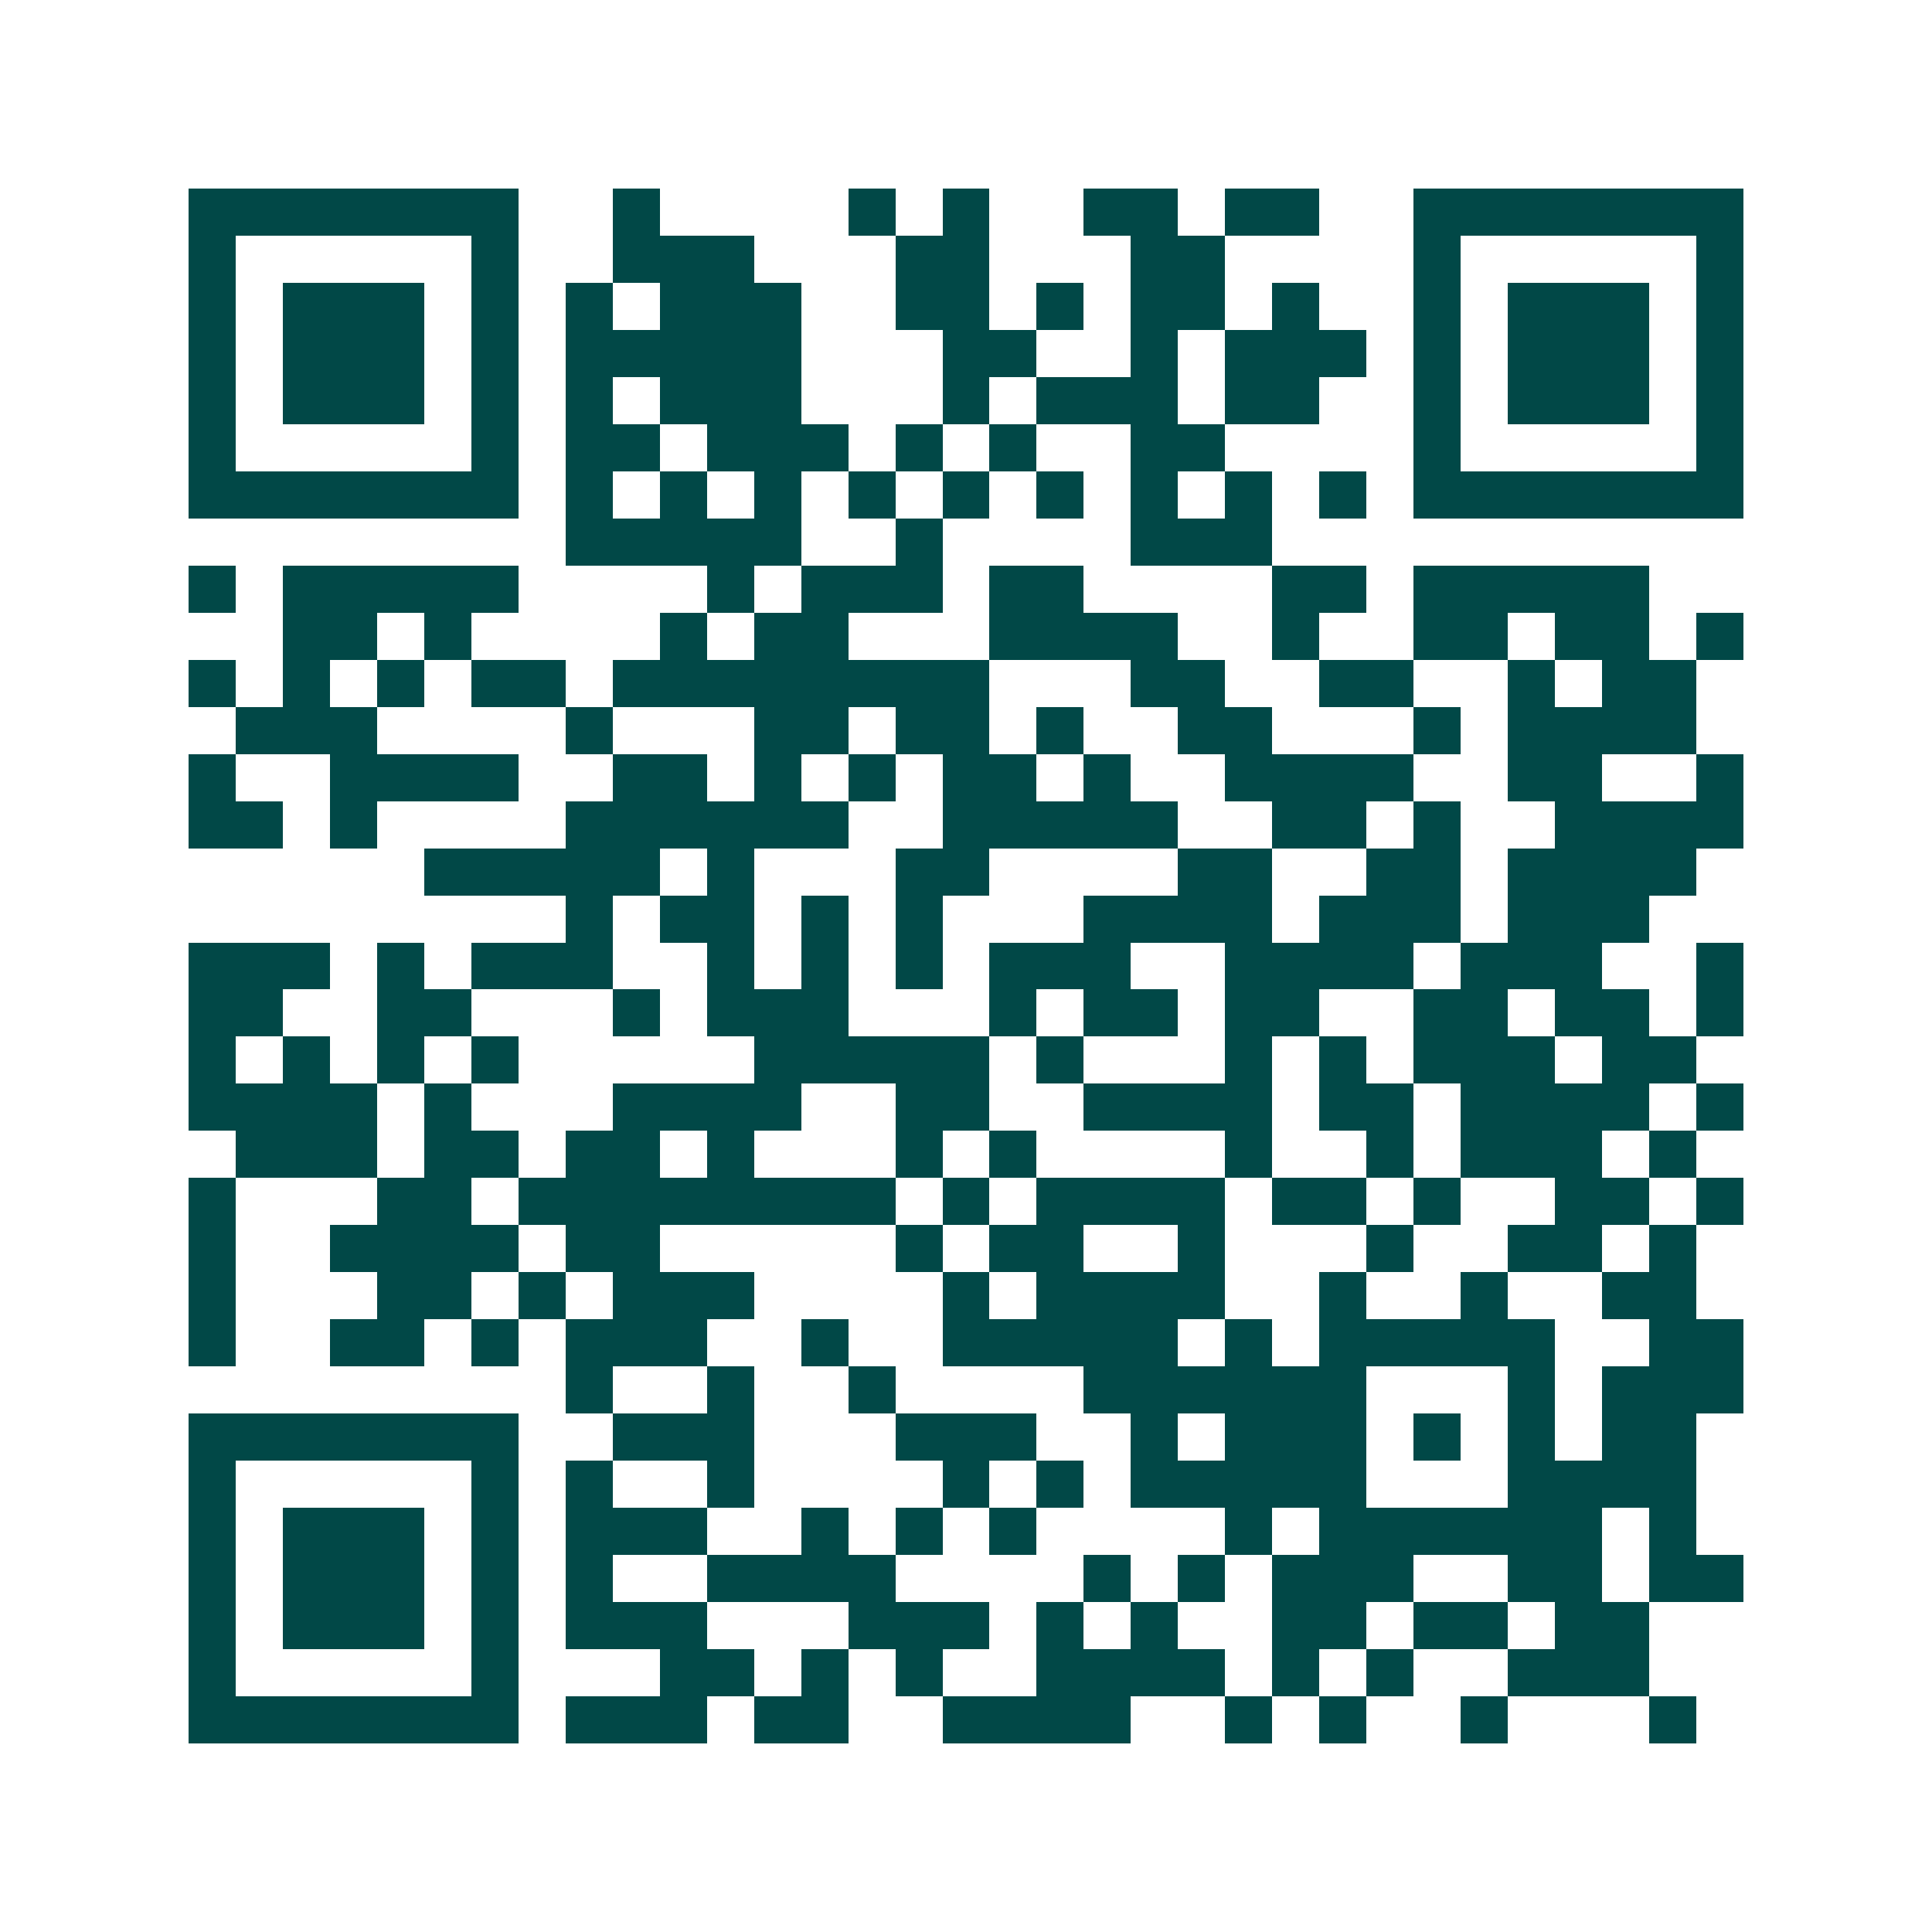 <svg xmlns="http://www.w3.org/2000/svg" width="200" height="200" viewBox="0 0 41 41" shape-rendering="crispEdges"><path fill="#ffffff" d="M0 0h41v41H0z"/><path stroke="#014847" d="M4 4.5h7m2 0h1m4 0h1m1 0h1m2 0h2m1 0h2m2 0h7M4 5.5h1m5 0h1m2 0h3m3 0h2m3 0h2m4 0h1m5 0h1M4 6.5h1m1 0h3m1 0h1m1 0h1m1 0h3m2 0h2m1 0h1m1 0h2m1 0h1m2 0h1m1 0h3m1 0h1M4 7.5h1m1 0h3m1 0h1m1 0h5m3 0h2m2 0h1m1 0h3m1 0h1m1 0h3m1 0h1M4 8.5h1m1 0h3m1 0h1m1 0h1m1 0h3m3 0h1m1 0h3m1 0h2m2 0h1m1 0h3m1 0h1M4 9.5h1m5 0h1m1 0h2m1 0h3m1 0h1m1 0h1m2 0h2m4 0h1m5 0h1M4 10.5h7m1 0h1m1 0h1m1 0h1m1 0h1m1 0h1m1 0h1m1 0h1m1 0h1m1 0h1m1 0h7M12 11.5h5m2 0h1m4 0h3M4 12.5h1m1 0h5m4 0h1m1 0h3m1 0h2m4 0h2m1 0h5M6 13.5h2m1 0h1m4 0h1m1 0h2m3 0h4m2 0h1m2 0h2m1 0h2m1 0h1M4 14.5h1m1 0h1m1 0h1m1 0h2m1 0h8m3 0h2m2 0h2m2 0h1m1 0h2M5 15.5h3m4 0h1m3 0h2m1 0h2m1 0h1m2 0h2m3 0h1m1 0h4M4 16.5h1m2 0h4m2 0h2m1 0h1m1 0h1m1 0h2m1 0h1m2 0h4m2 0h2m2 0h1M4 17.5h2m1 0h1m4 0h6m2 0h5m2 0h2m1 0h1m2 0h4M9 18.5h5m1 0h1m3 0h2m4 0h2m2 0h2m1 0h4M12 19.5h1m1 0h2m1 0h1m1 0h1m3 0h4m1 0h3m1 0h3M4 20.5h3m1 0h1m1 0h3m2 0h1m1 0h1m1 0h1m1 0h3m2 0h4m1 0h3m2 0h1M4 21.5h2m2 0h2m3 0h1m1 0h3m3 0h1m1 0h2m1 0h2m2 0h2m1 0h2m1 0h1M4 22.5h1m1 0h1m1 0h1m1 0h1m5 0h5m1 0h1m3 0h1m1 0h1m1 0h3m1 0h2M4 23.5h4m1 0h1m3 0h4m2 0h2m2 0h4m1 0h2m1 0h4m1 0h1M5 24.5h3m1 0h2m1 0h2m1 0h1m3 0h1m1 0h1m4 0h1m2 0h1m1 0h3m1 0h1M4 25.5h1m3 0h2m1 0h8m1 0h1m1 0h4m1 0h2m1 0h1m2 0h2m1 0h1M4 26.5h1m2 0h4m1 0h2m5 0h1m1 0h2m2 0h1m3 0h1m2 0h2m1 0h1M4 27.5h1m3 0h2m1 0h1m1 0h3m4 0h1m1 0h4m2 0h1m2 0h1m2 0h2M4 28.5h1m2 0h2m1 0h1m1 0h3m2 0h1m2 0h5m1 0h1m1 0h5m2 0h2M12 29.5h1m2 0h1m2 0h1m4 0h6m3 0h1m1 0h3M4 30.5h7m2 0h3m3 0h3m2 0h1m1 0h3m1 0h1m1 0h1m1 0h2M4 31.5h1m5 0h1m1 0h1m2 0h1m4 0h1m1 0h1m1 0h5m3 0h4M4 32.5h1m1 0h3m1 0h1m1 0h3m2 0h1m1 0h1m1 0h1m4 0h1m1 0h6m1 0h1M4 33.5h1m1 0h3m1 0h1m1 0h1m2 0h4m4 0h1m1 0h1m1 0h3m2 0h2m1 0h2M4 34.5h1m1 0h3m1 0h1m1 0h3m3 0h3m1 0h1m1 0h1m2 0h2m1 0h2m1 0h2M4 35.5h1m5 0h1m3 0h2m1 0h1m1 0h1m2 0h4m1 0h1m1 0h1m2 0h3M4 36.5h7m1 0h3m1 0h2m2 0h4m2 0h1m1 0h1m2 0h1m3 0h1"/></svg>
